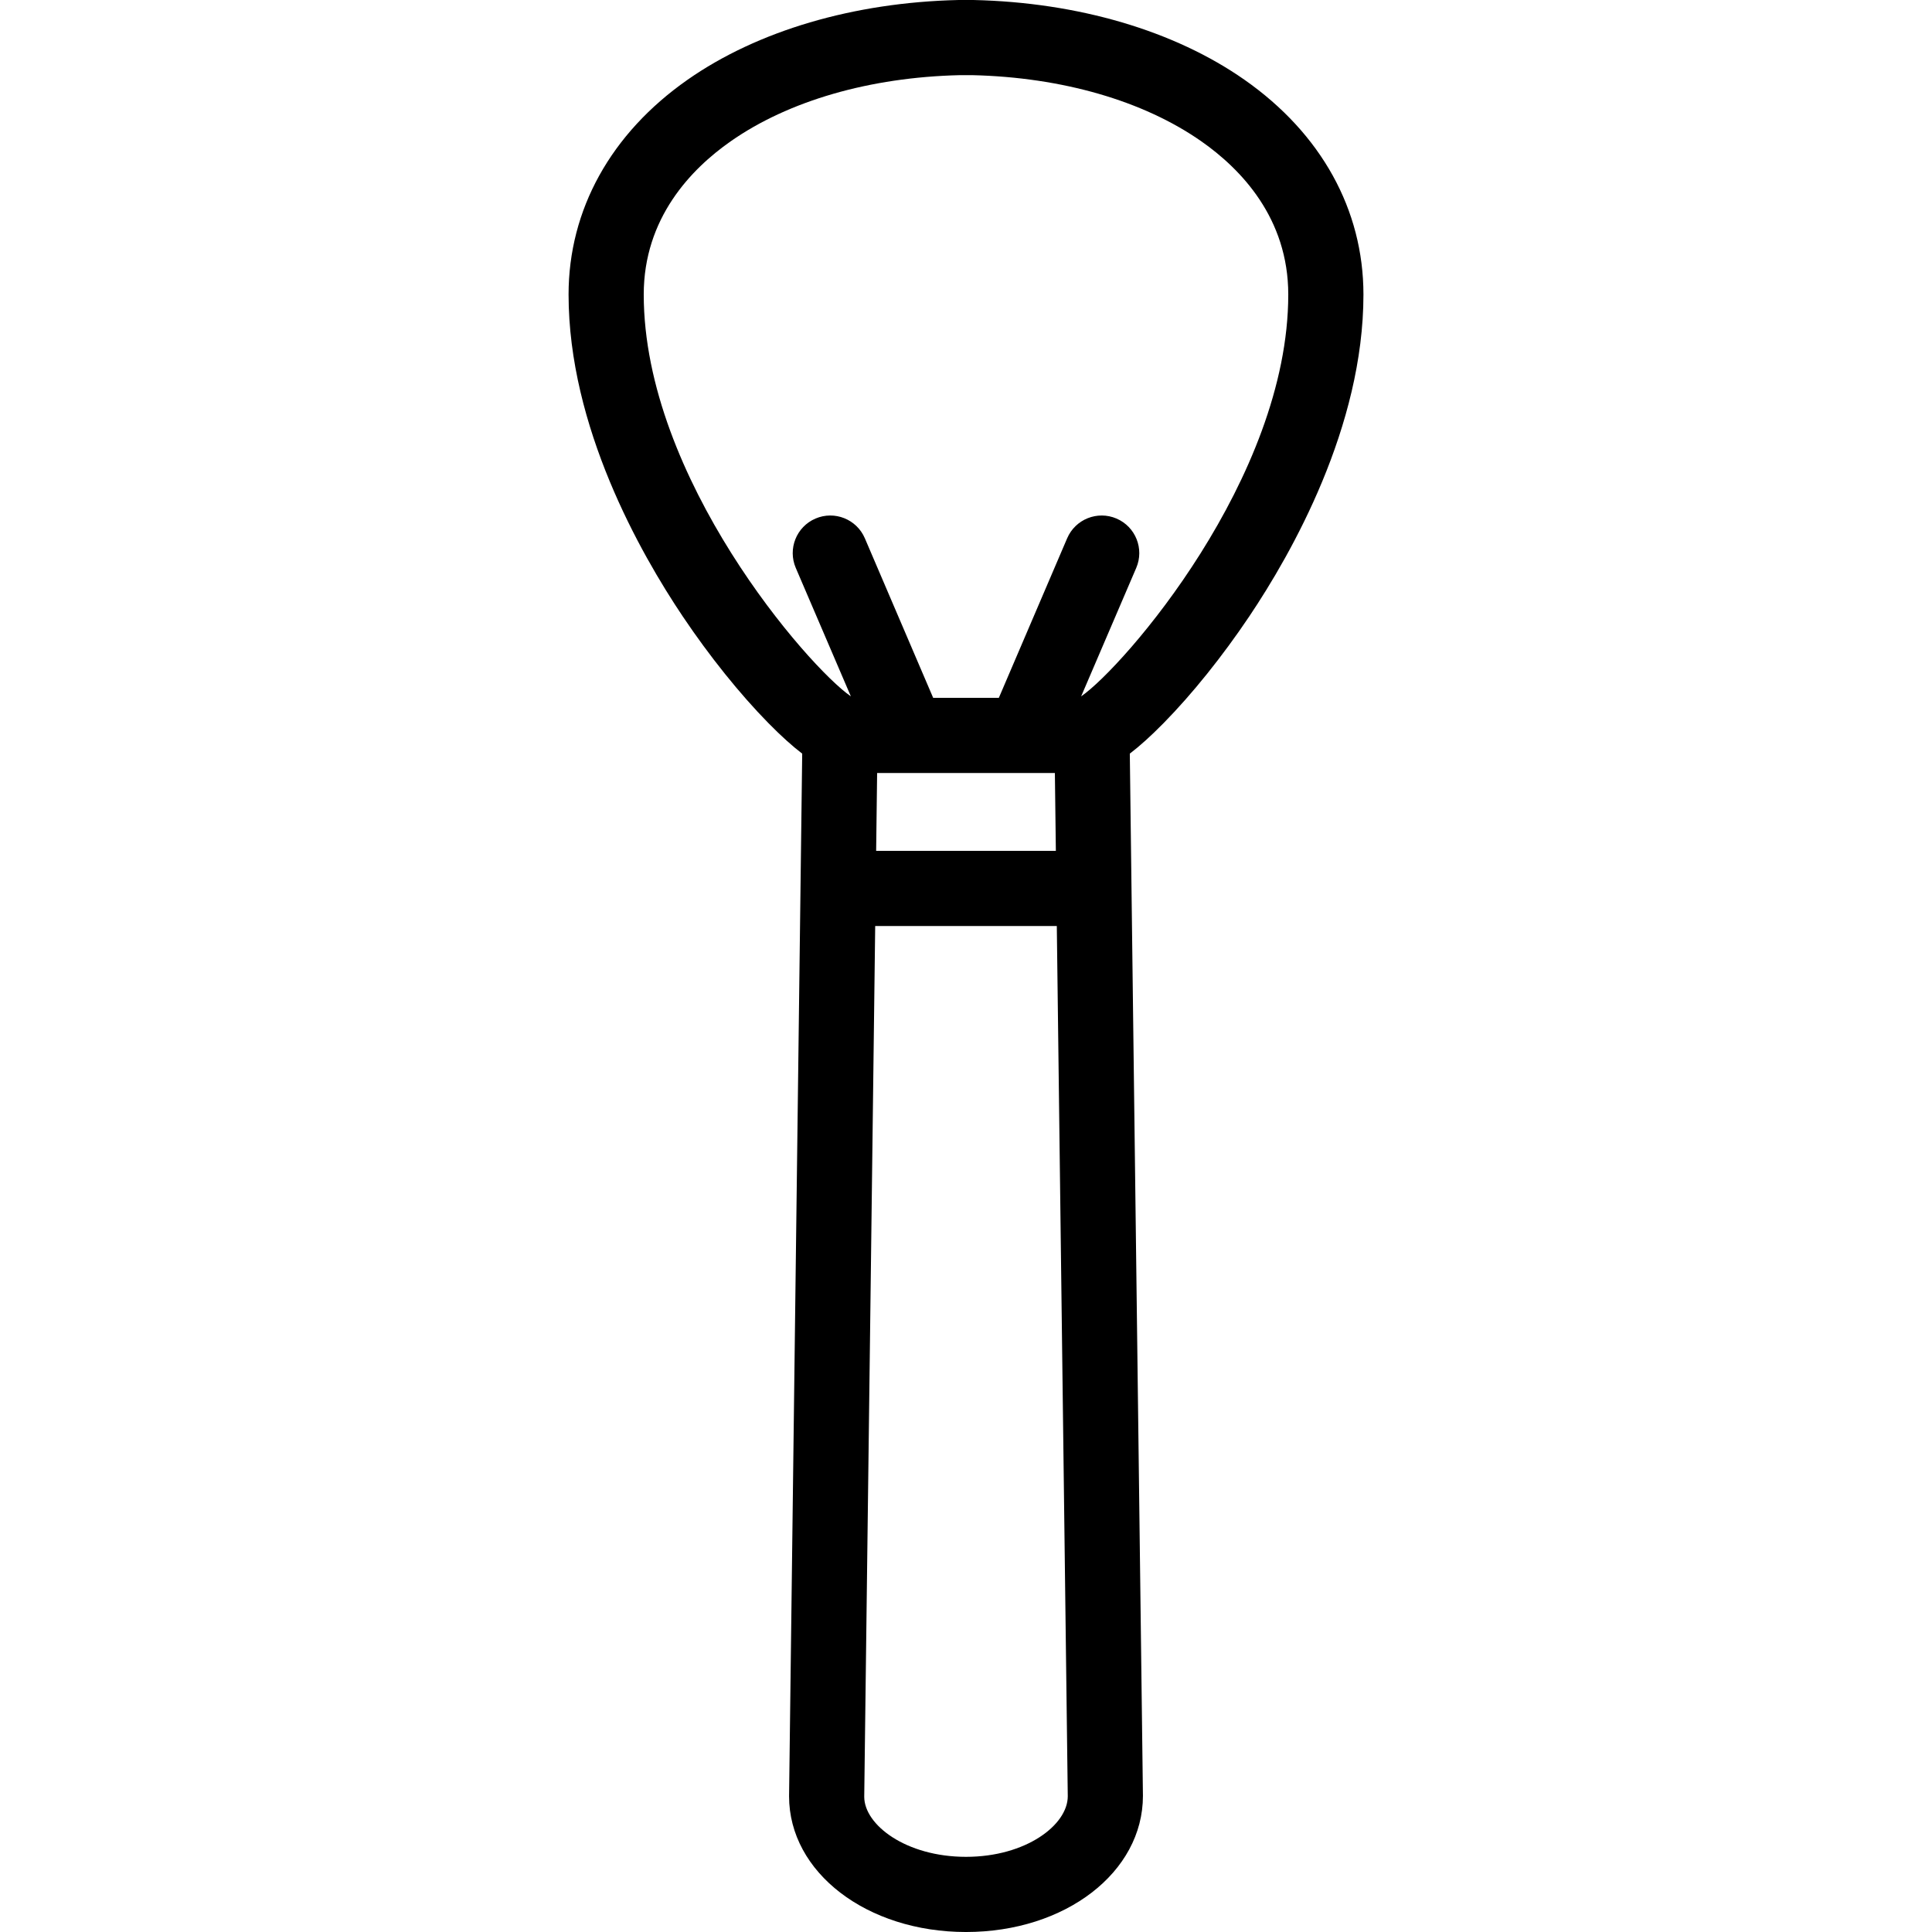 <?xml version="1.0" encoding="iso-8859-1"?>
<!-- Generator: Adobe Illustrator 18.0.0, SVG Export Plug-In . SVG Version: 6.00 Build 0)  -->
<!DOCTYPE svg PUBLIC "-//W3C//DTD SVG 1.1//EN" "http://www.w3.org/Graphics/SVG/1.1/DTD/svg11.dtd">
<svg version="1.1" id="Capa_1" xmlns="http://www.w3.org/2000/svg" xmlns:xlink="http://www.w3.org/1999/xlink" x="0px" y="0px"
	 viewBox="0 0 385.539 385.539" style="enable-background:new 0 0 385.539 385.539;" xml:space="preserve">
<g>
	<path d="M248.345,15.922c-13.976-9.786-33.161-15.44-54.021-15.92c-0.058-0.001-3.05-0.001-3.107,0
		c-20.86,0.48-40.046,6.134-54.021,15.92c-15.306,10.717-23.735,25.936-23.735,42.853c0,26.366,14.277,51.562,22.788,64.233
		c5.338,7.948,11.405,15.505,17.083,21.281c2.641,2.686,4.857,4.655,6.751,6.103l-2.62,208.065
		c0,15.187,15.509,27.083,35.308,27.083s35.308-11.896,35.307-27.177l-2.619-207.971c1.893-1.448,4.11-3.417,6.751-6.103
		c5.679-5.775,11.746-13.333,17.084-21.281c8.51-12.672,22.788-37.867,22.788-64.233C272.08,41.858,263.65,26.638,248.345,15.922z
		 M210.505,154.254l0.196,15.535h-35.862l0.196-15.535H210.505z M192.77,370.539c-11.968,0-20.308-6.368-20.308-11.988
		l2.188-173.762h36.24l2.188,173.667C213.077,364.172,204.737,370.539,192.77,370.539z M215.747,138.962l10.994-25.633
		c1.633-3.807-0.129-8.216-3.937-9.849c-3.805-1.632-8.215,0.129-9.849,3.937c0,0-13.585,31.708-13.632,31.837h-13.107
		c-0.047-0.128-13.632-31.837-13.632-31.837c-1.633-3.807-6.044-5.569-9.849-3.937c-3.807,1.632-5.569,6.042-3.937,9.849
		l10.994,25.633c-8.452-5.819-41.333-43.577-41.333-80.188c0-15.229,9.429-25.027,17.338-30.566
		c11.559-8.094,27.778-12.784,45.678-13.209h2.587c17.9,0.426,34.119,5.116,45.678,13.209c7.91,5.539,17.338,15.337,17.338,30.566
		C257.08,95.385,224.199,133.143,215.747,138.962z"/>
</g>
<g>
</g>
<g>
</g>
<g>
</g>
<g>
</g>
<g>
</g>
<g>
</g>
<g>
</g>
<g>
</g>
<g>
</g>
<g>
</g>
<g>
</g>
<g>
</g>
<g>
</g>
<g>
</g>
<g>
</g>
</svg>
